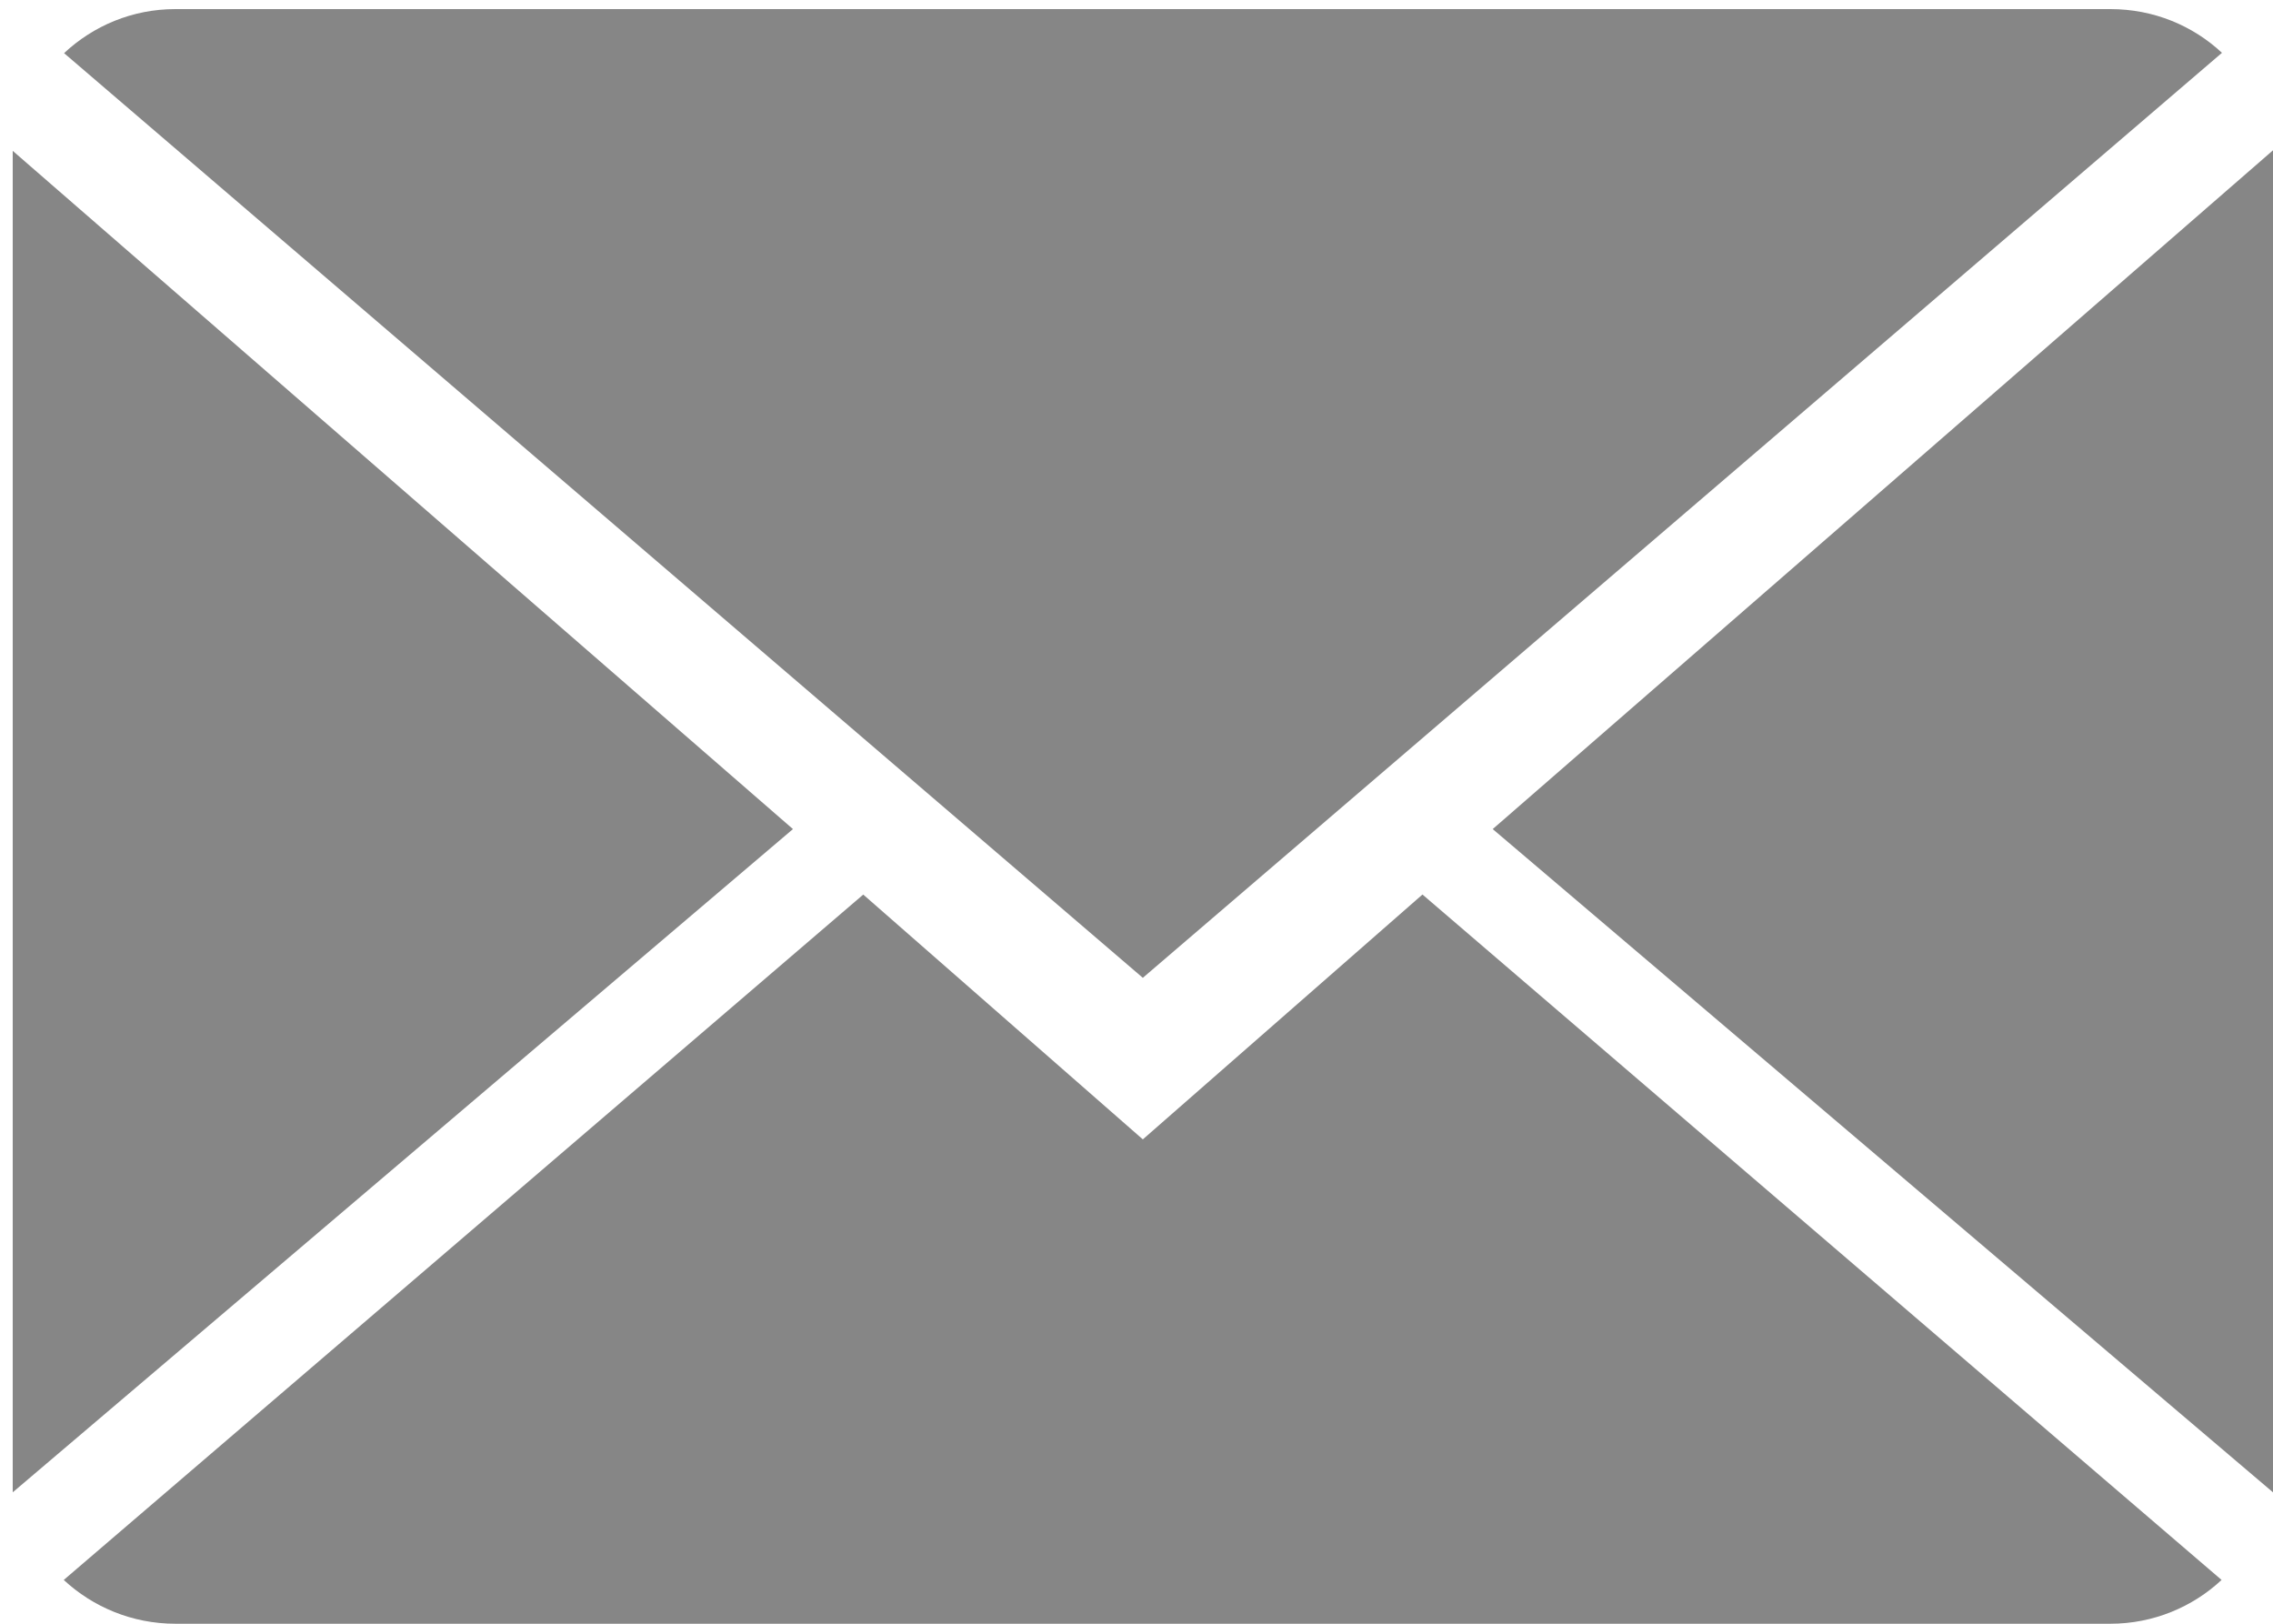 <?xml version="1.0" encoding="utf-8"?>
<!-- Generator: Adobe Illustrator 16.0.0, SVG Export Plug-In . SVG Version: 6.00 Build 0)  -->
<!DOCTYPE svg PUBLIC "-//W3C//DTD SVG 1.1//EN" "http://www.w3.org/Graphics/SVG/1.1/DTD/svg11.dtd">
<svg version="1.1" id="Layer_1" xmlns="http://www.w3.org/2000/svg" xmlns:xlink="http://www.w3.org/1999/xlink" x="0px" y="0px"
	 width="42px" height="30px" viewBox="0 0 42 30" enable-background="new 0 0 42 30" xml:space="preserve">
<g>
	<g>
		<path fill="#868686" d="M21.117,21.051l-5.166-4.523L1.178,29.191C1.715,29.689,2.44,30,3.24,30h35.755
			c0.797,0,1.52-0.311,2.055-0.809L26.284,16.527L21.117,21.051z"/>
		<path fill="#868686" d="M41.057,0.976c-0.537-0.501-1.259-0.808-2.062-0.808H3.24c-0.797,0-1.519,0.311-2.056,0.814l19.933,17.084
			L41.057,0.976z"/>
		<polygon fill="#868686" points="0.235,2.787 0.235,27.572 14.652,15.318 		"/>
		<polygon fill="#868686" points="27.582,15.318 42,27.572 42,2.777 		"/>
	</g>
</g>
</svg>
